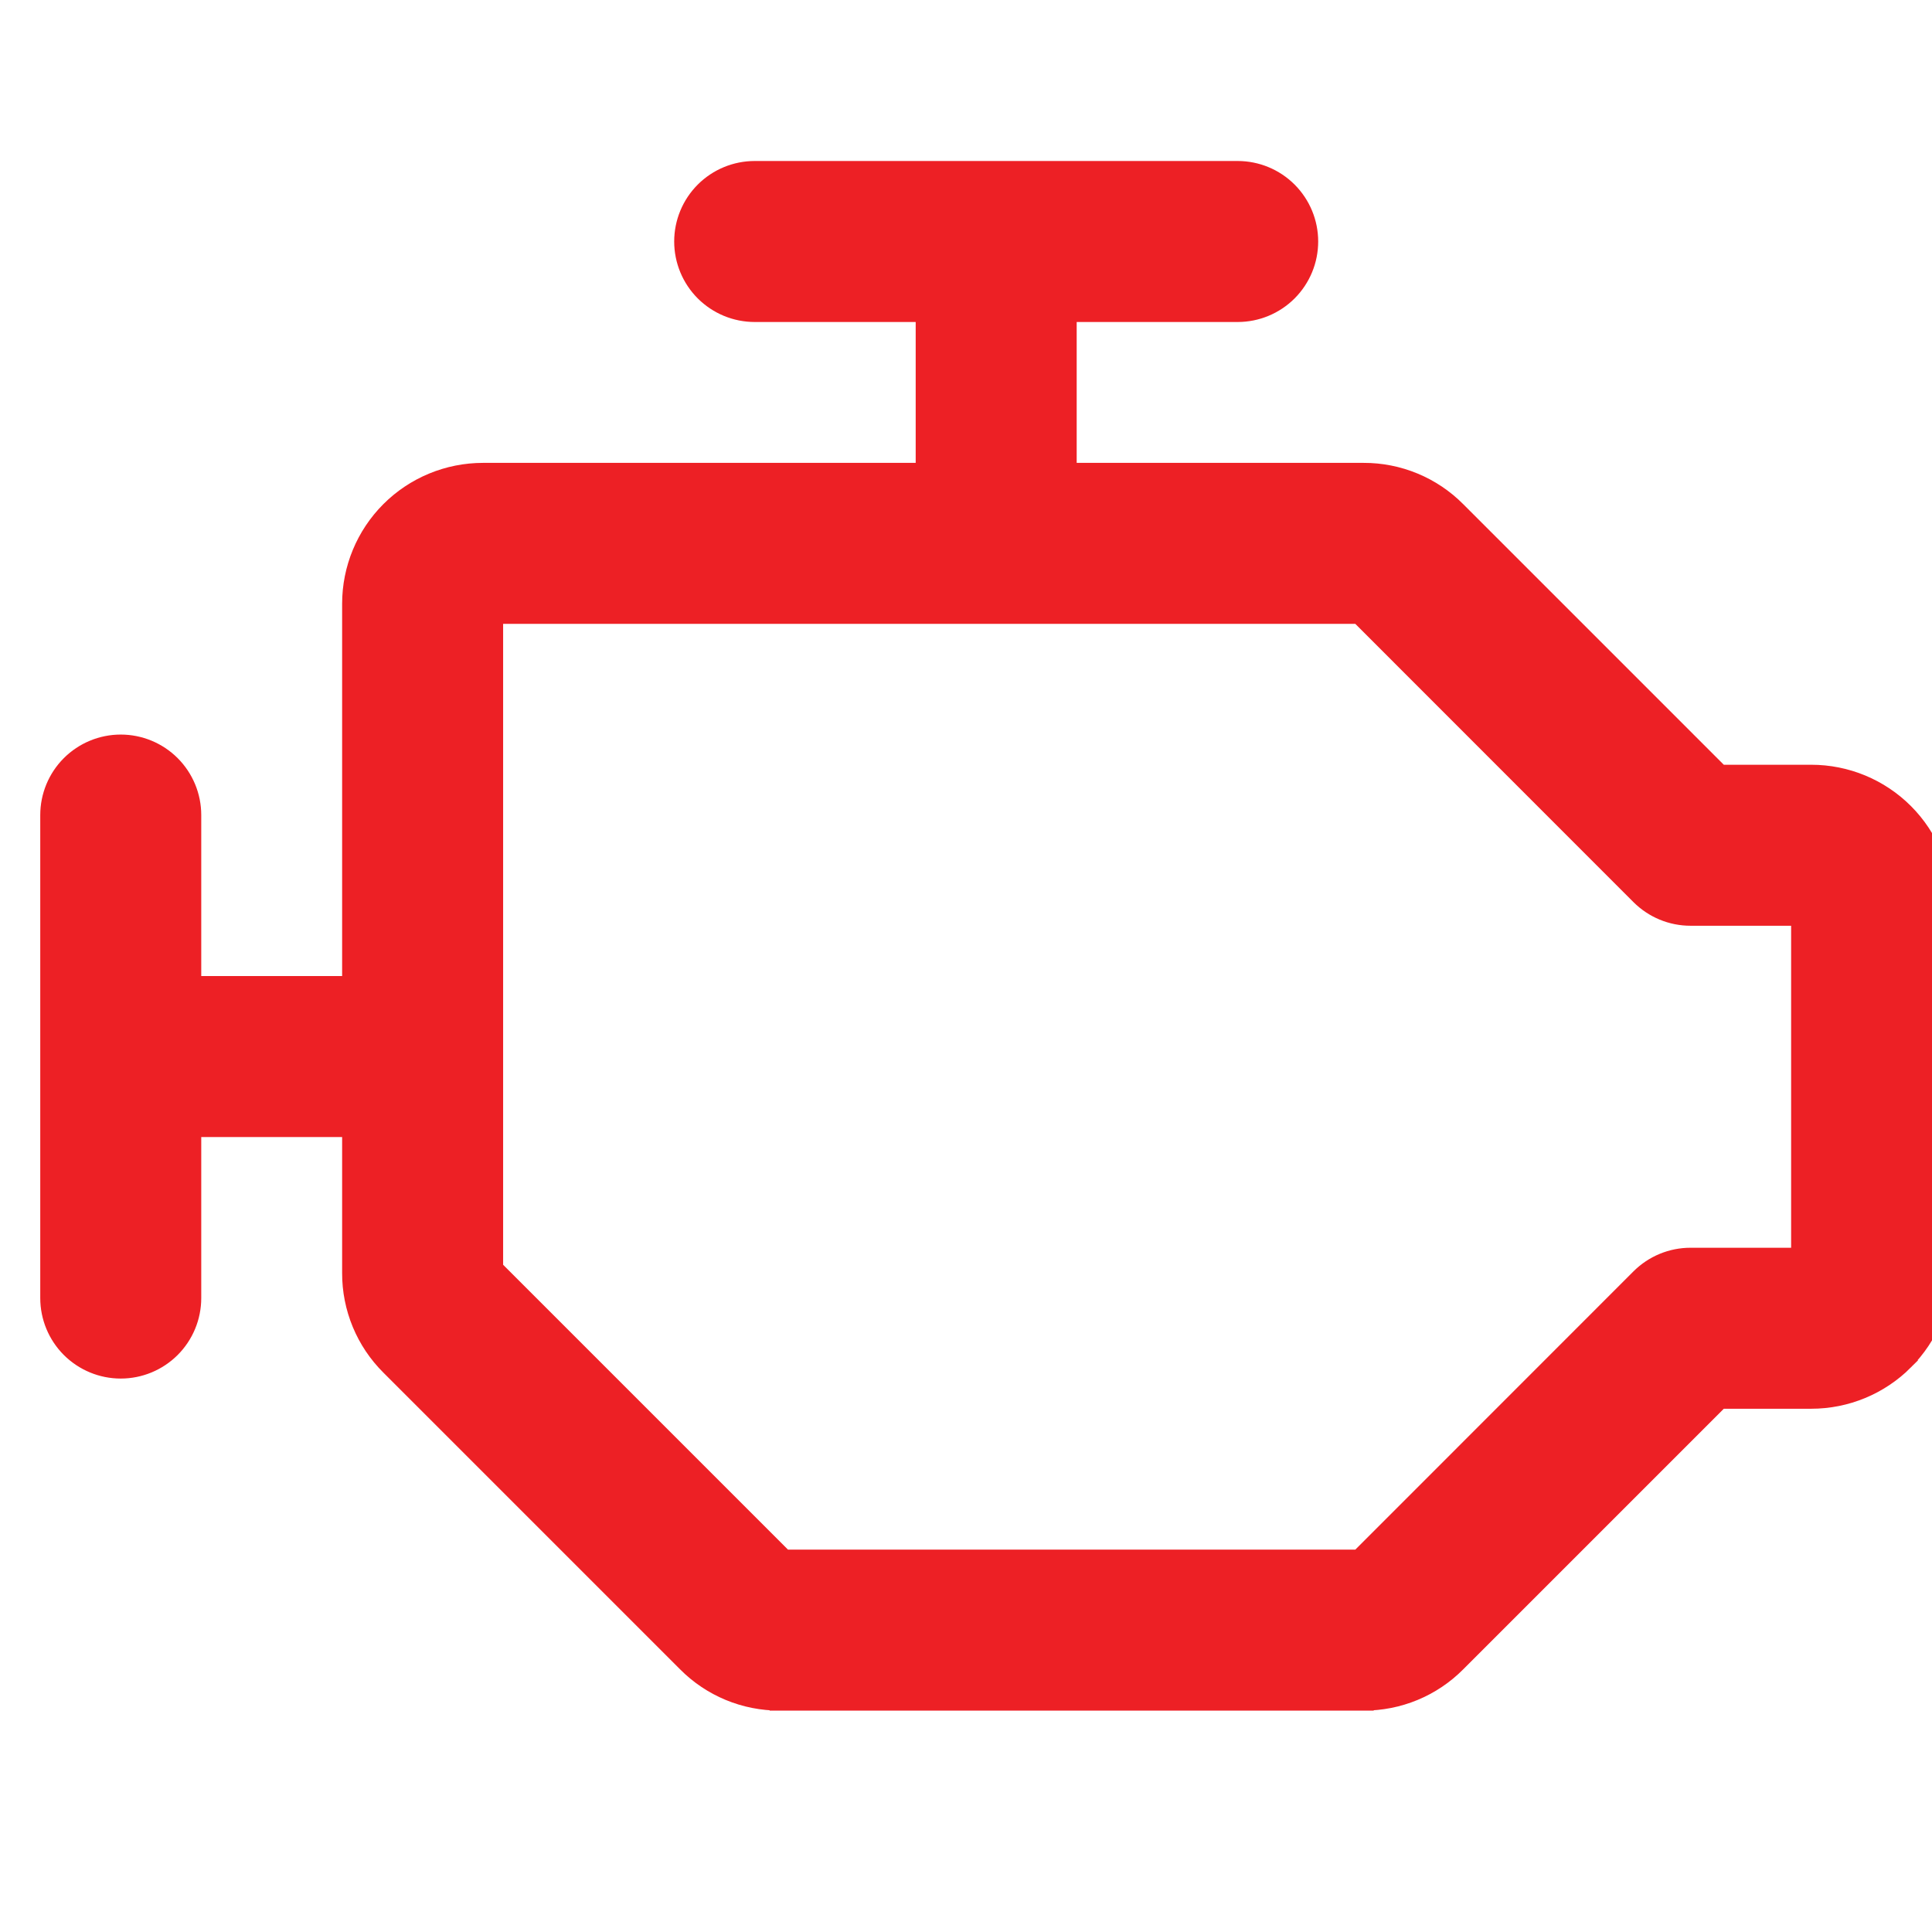 <?xml version="1.0" encoding="UTF-8"?> <svg xmlns="http://www.w3.org/2000/svg" width="96" height="96" viewBox="0 0 96 96" fill="none"><g clip-path="url(#clip0_34_23307)"><path d="M61.5 8.5C62.428 8.5 63.318 8.869 63.975 9.525C64.631 10.182 65 11.072 65 12C65 12.928 64.631 13.818 63.975 14.475C63.318 15.131 62.428 15.5 61.5 15.5H53V23.5H67.759C68.613 23.497 69.458 23.665 70.247 23.992C71.036 24.319 71.752 24.799 72.353 25.405L85.448 38.5H90C91.724 38.5 93.378 39.184 94.597 40.403C95.816 41.622 96.5 43.276 96.5 45V63C96.5 64.724 95.814 66.376 94.596 67.595L94.597 67.596C93.378 68.815 91.724 69.5 90 69.5H85.448L72.353 82.595C71.752 83.201 71.036 83.681 70.247 84.008C69.458 84.335 68.613 84.501 67.759 84.499V84.5H38.741V84.499C37.887 84.501 37.042 84.335 36.253 84.008C35.464 83.681 34.748 83.201 34.147 82.595L19.405 67.853V67.853C18.799 67.251 18.319 66.536 17.992 65.747C17.665 64.958 17.497 64.111 17.5 63.257V56H9.5V64.5C9.5 65.428 9.131 66.318 8.475 66.975C7.818 67.631 6.928 68 6 68C5.072 68 4.182 67.631 3.525 66.975C2.869 66.318 2.5 65.428 2.5 64.5V40.5C2.5 39.572 2.869 38.682 3.525 38.025C4.182 37.369 5.072 37 6 37C6.928 37 7.818 37.369 8.475 38.025C9.131 38.682 9.5 39.572 9.5 40.5V49H17.5V30C17.5 28.276 18.184 26.622 19.403 25.403C20.622 24.184 22.276 23.5 24 23.5H46V15.5H37.5C36.572 15.5 35.682 15.131 35.025 14.475C34.369 13.818 34 12.928 34 12C34 11.072 34.369 10.182 35.025 9.525C35.682 8.869 36.572 8.5 37.5 8.5H61.5ZM24.5 63.052L38.948 77.5H67.552L81.523 63.524L81.524 63.523C81.85 63.199 82.236 62.941 82.66 62.766C83.085 62.59 83.54 62.5 84 62.5H89.5V45.5H84C83.54 45.5 83.085 45.41 82.66 45.234C82.236 45.059 81.85 44.801 81.524 44.477L81.523 44.476L67.552 30.5H24.5V63.052Z" fill="#ED2025" stroke="#ED2025"></path></g><defs><clipPath id="clip0_34_23307"><rect width="96" height="96" fill="white"></rect></clipPath></defs></svg> 